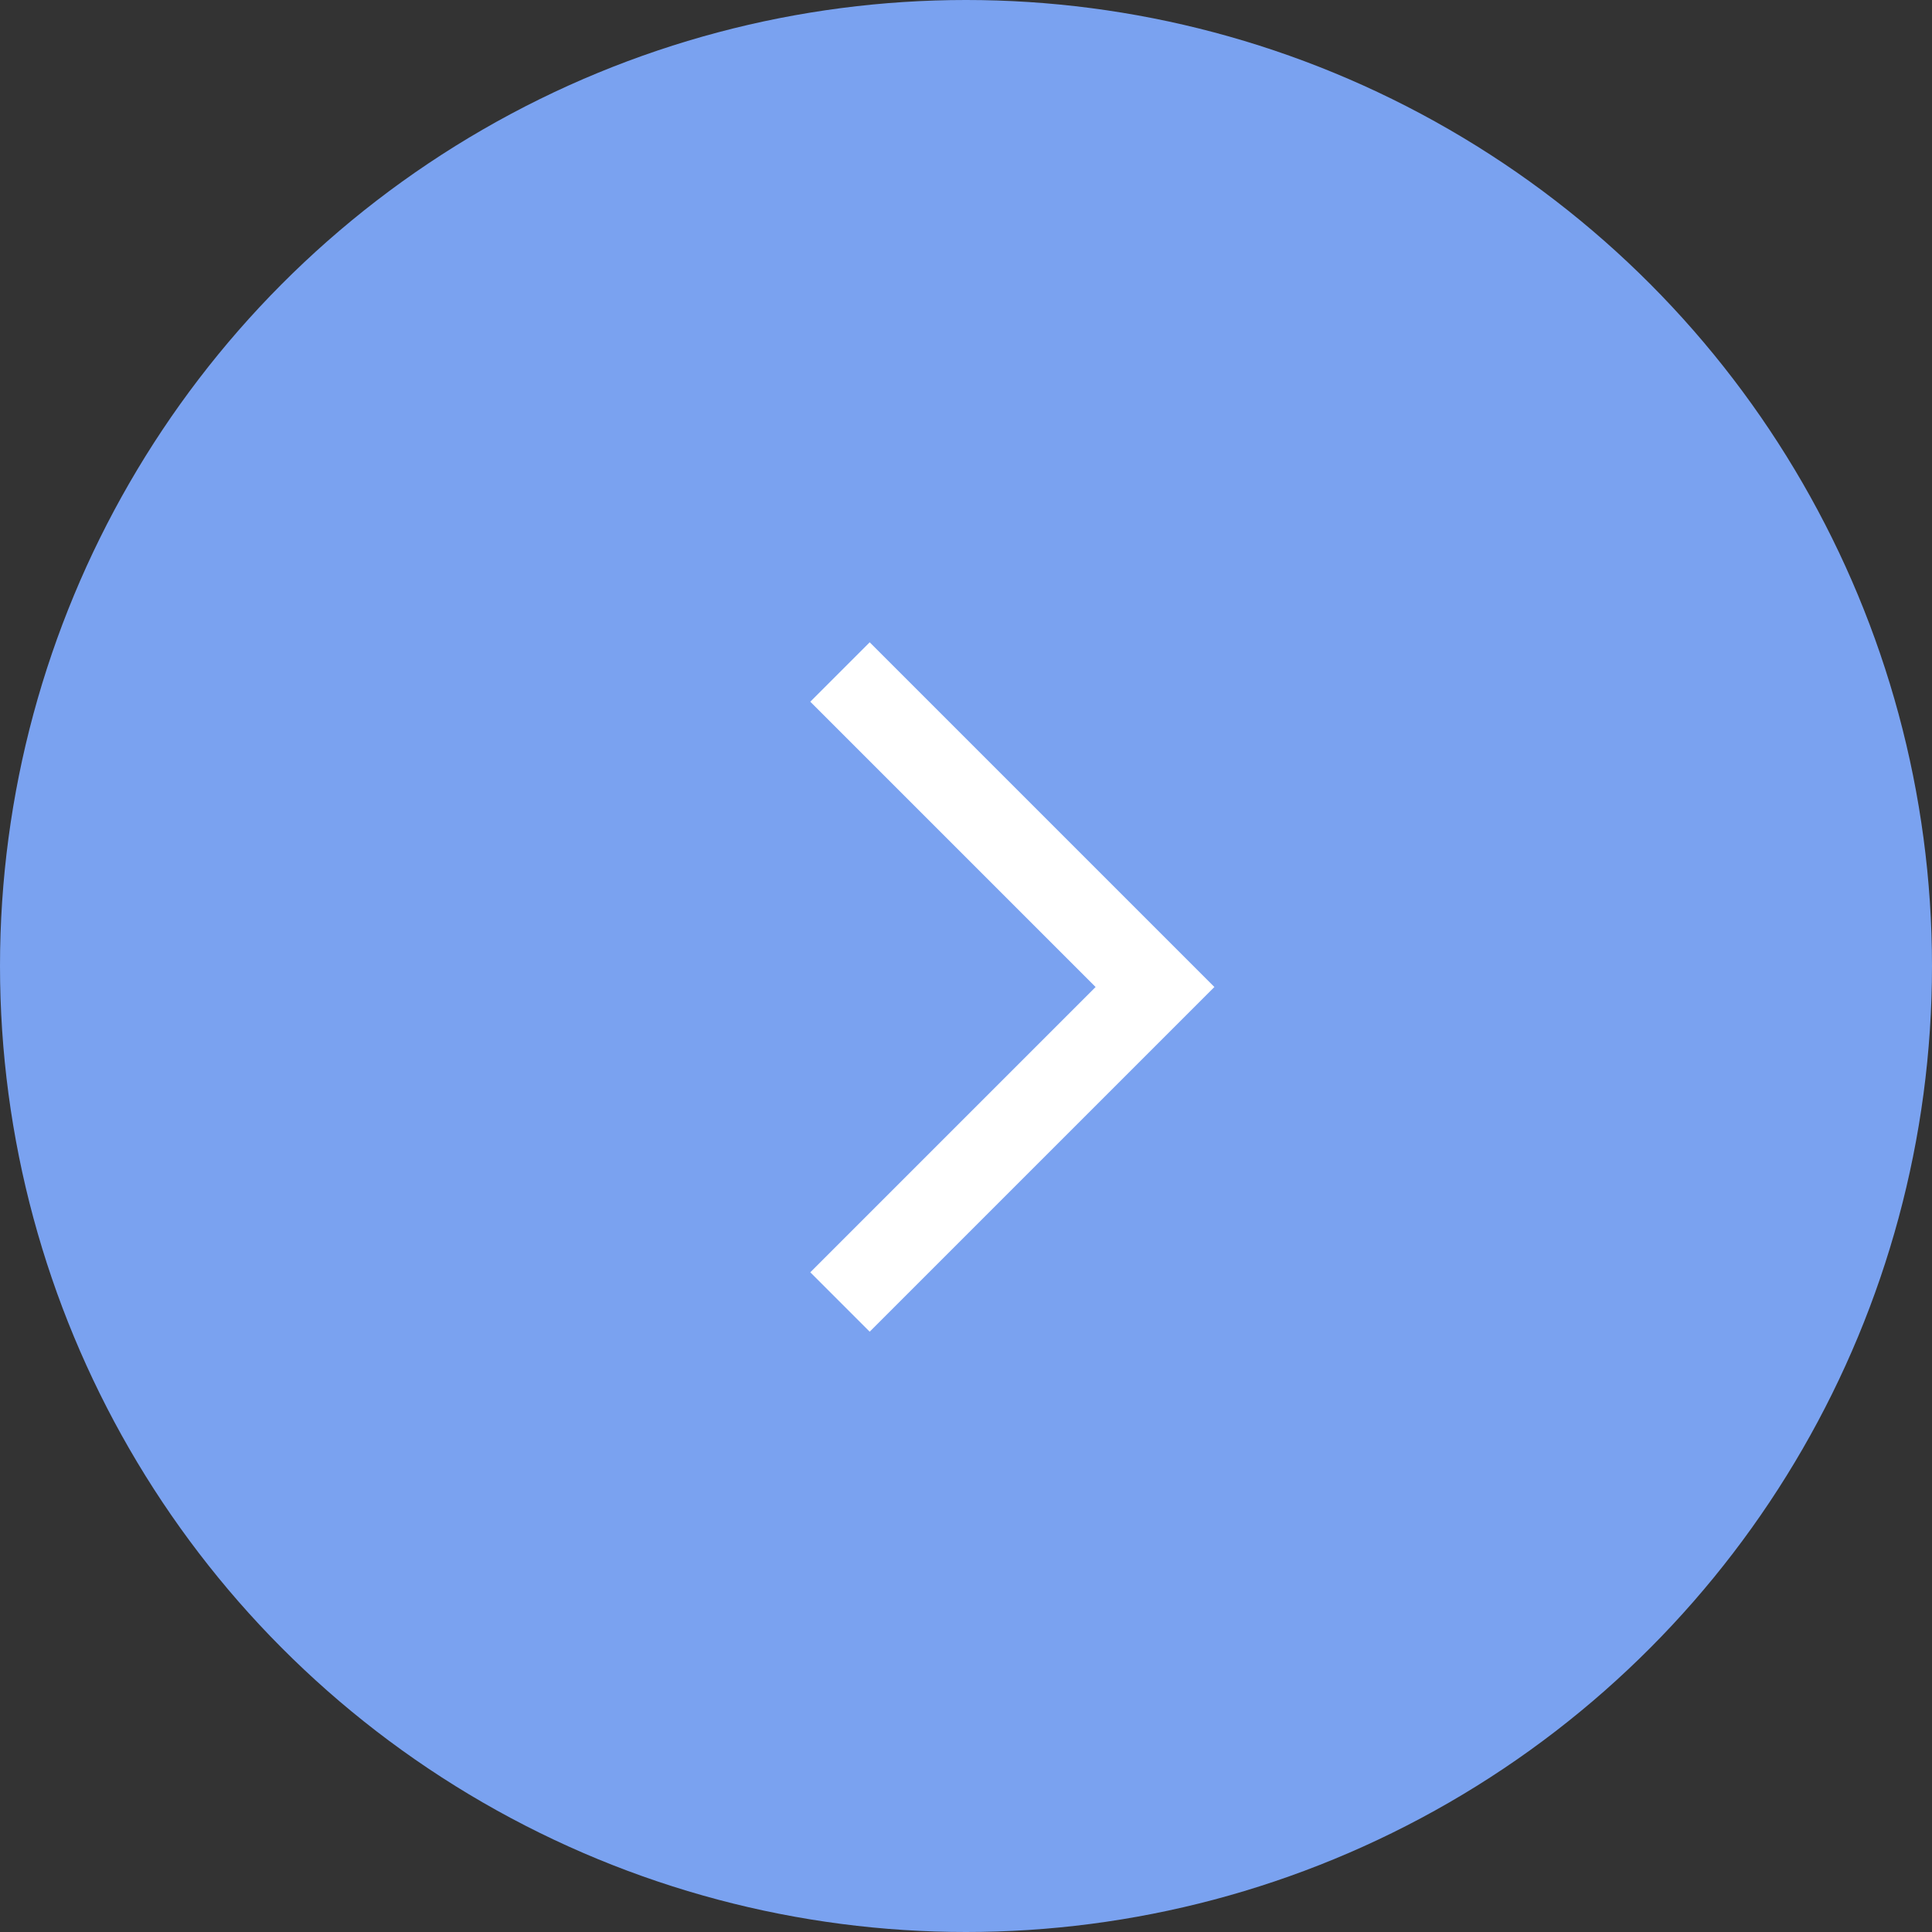 <?xml version="1.0" encoding="UTF-8"?> <svg xmlns="http://www.w3.org/2000/svg" width="46" height="46" viewBox="0 0 46 46" fill="none"><rect x="0" y="0" width="46" height="46" fill="#333333" stroke="none"/> <circle cx="23" cy="23" r="23" fill="#7AA2F0"></circle> <path d="M20 16L27.5 23.5L20 31" stroke="white" stroke-width="2"></path> </svg> 